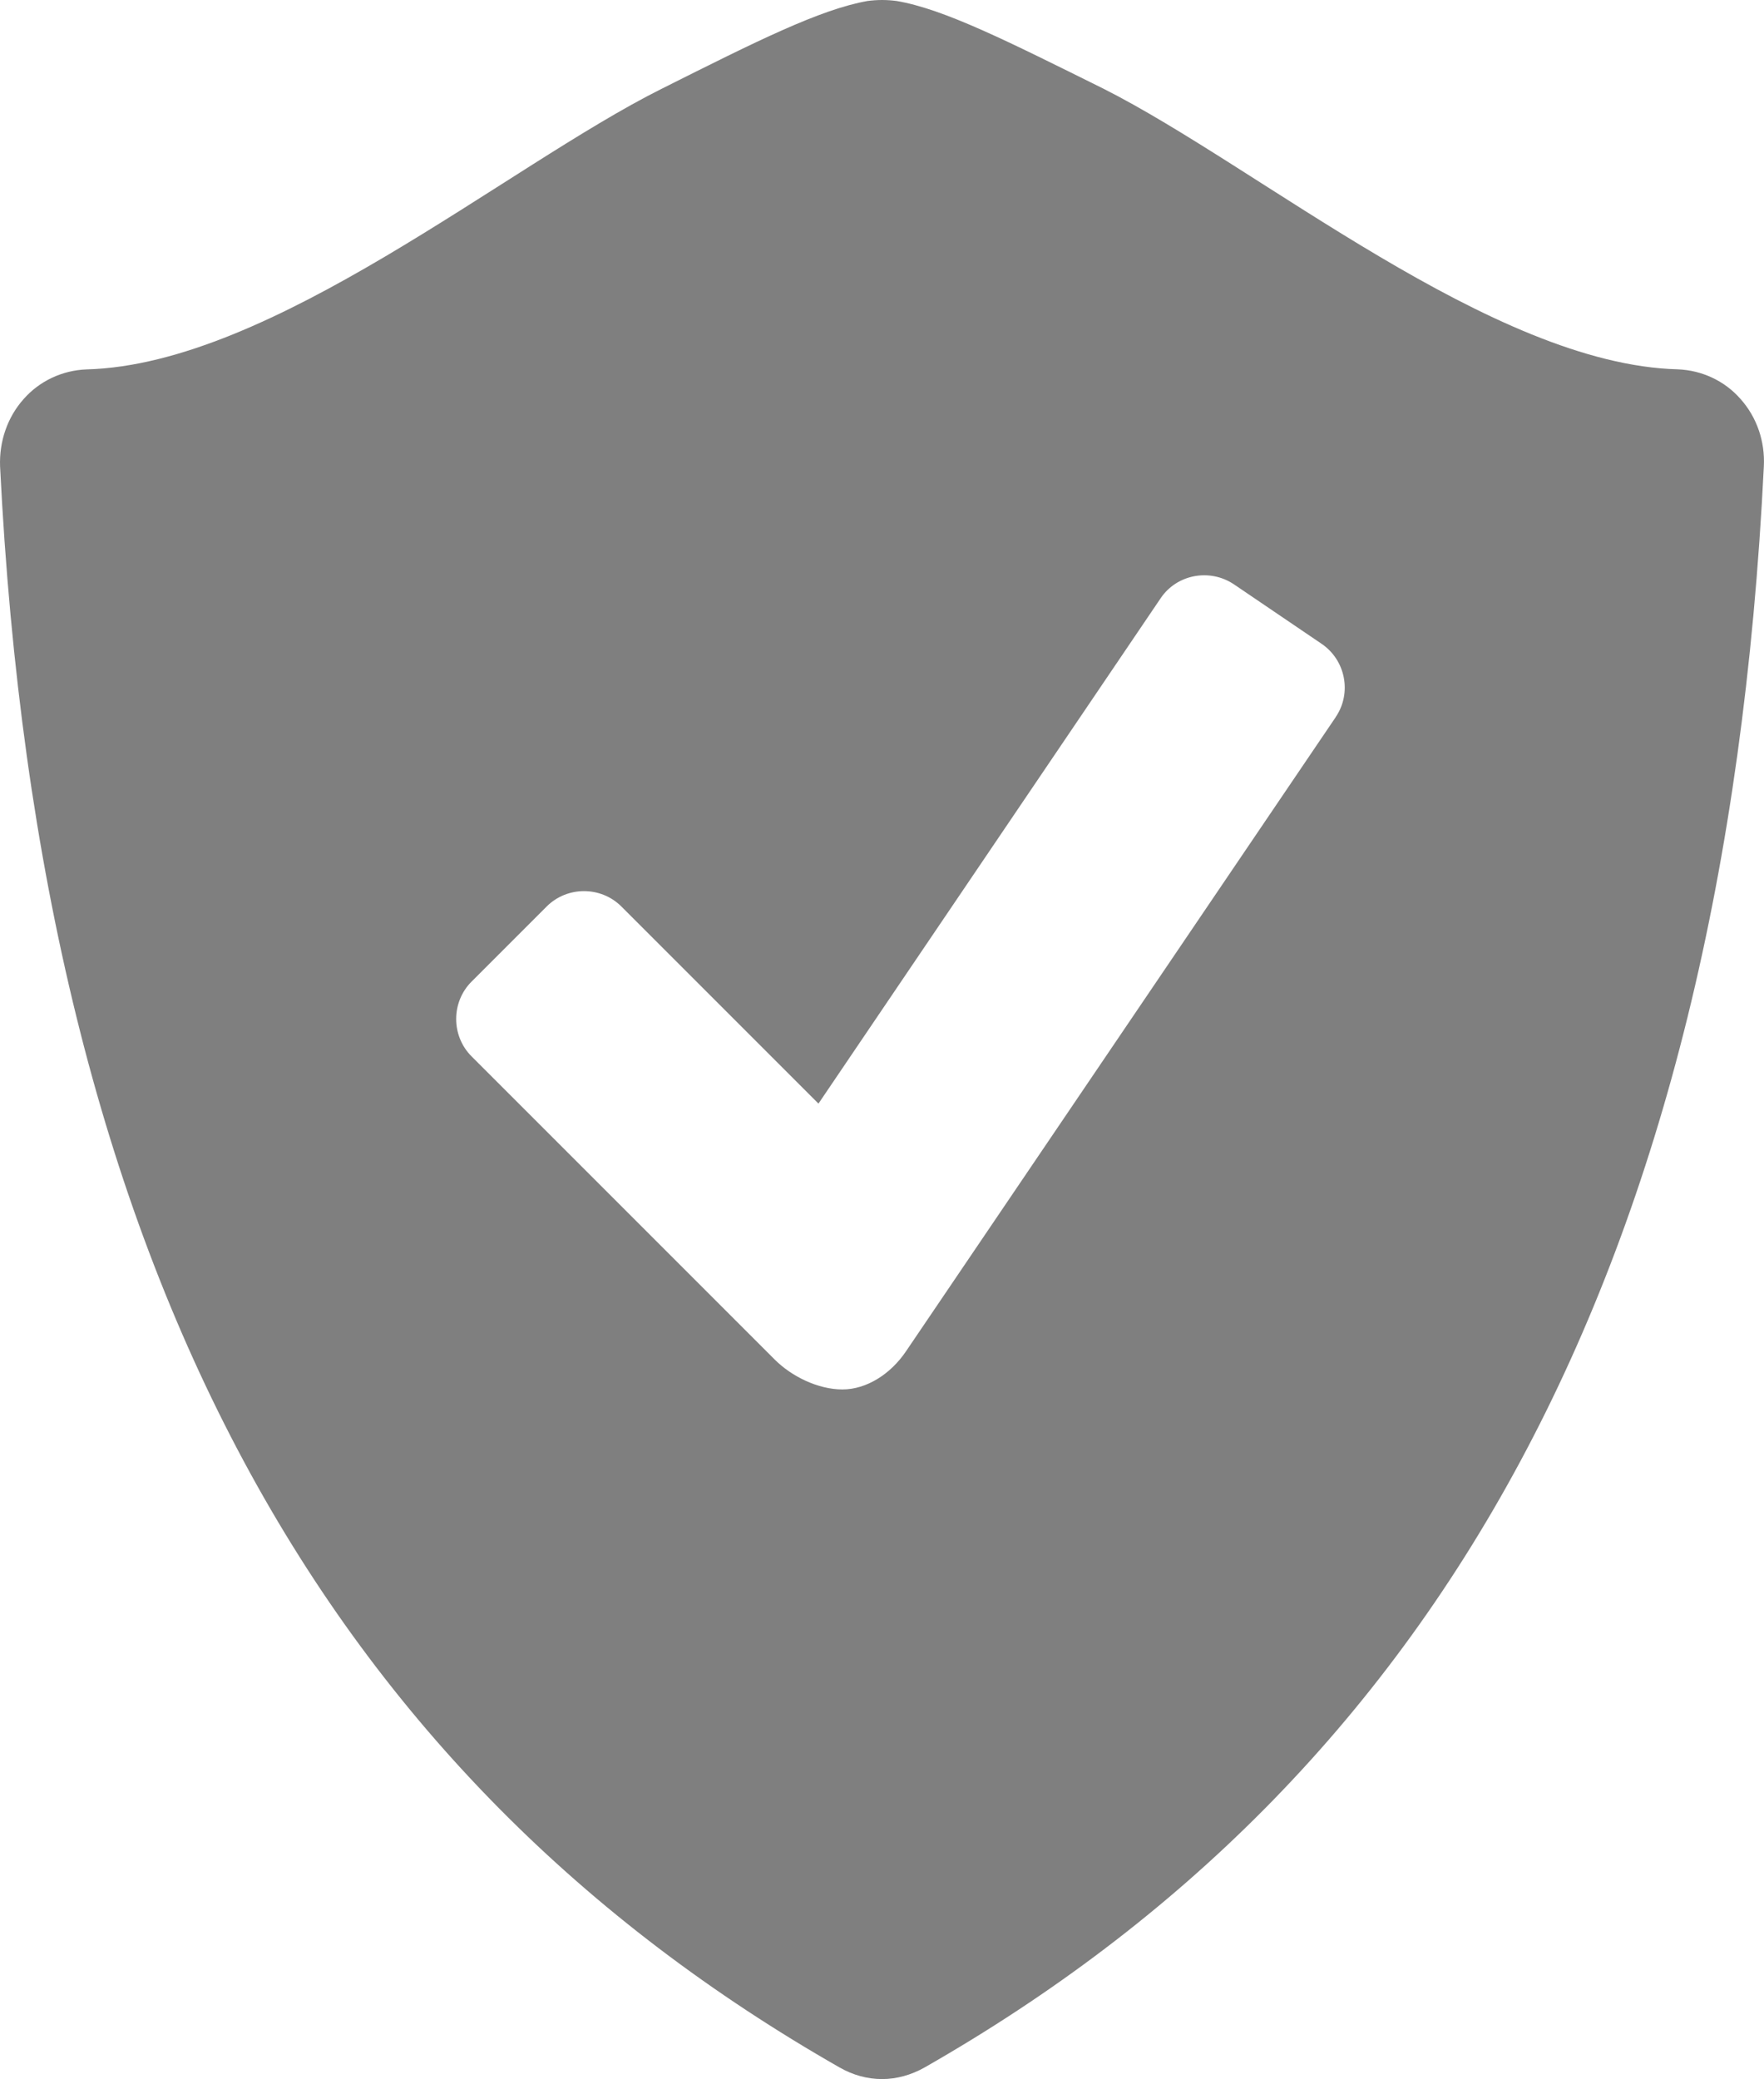 <?xml version="1.0" encoding="UTF-8"?>
<svg id="uuid-52bfdb25-4428-447b-a407-74e4f54e0101" data-name="Layer 1" xmlns="http://www.w3.org/2000/svg" viewBox="0 0 21.85 25.75">
  <path d="M21.559,4.941c-.199-.227-.48-.355-.777-.367-2.293-.059-5.199-2.512-7.117-3.477C12.477.508,11.696.113,11.106.012c-.062-.008-.121-.012-.18-.012s-.117.004-.18.012c-.59.105-1.371.496-2.555,1.09-1.922.961-4.824,3.414-7.121,3.473-.297.012-.578.141-.777.367C.091,5.168-.011,5.469.001,5.777c.496,10.023,4.09,16.227,10.398,19.828.164.094.344.144.527.144.18,0,.363-.051.527-.144,6.309-3.602,9.902-9.805,10.395-19.828.016-.309-.086-.609-.289-.836ZM16.544,8.883l-5.324,7.856c-.191.281-.488.469-.785.469-.301,0-.629-.16-.84-.371l-3.754-3.754c-.254-.254-.254-.672,0-.926l.93-.93c.254-.254.672-.254.926,0l2.441,2.441,4.238-6.258c.199-.297.609-.375.91-.172l1.082.734c.301.203.379.613.176.91Z" style="fill: #7f7f7f; stroke-width: 0px;"/>
</svg>